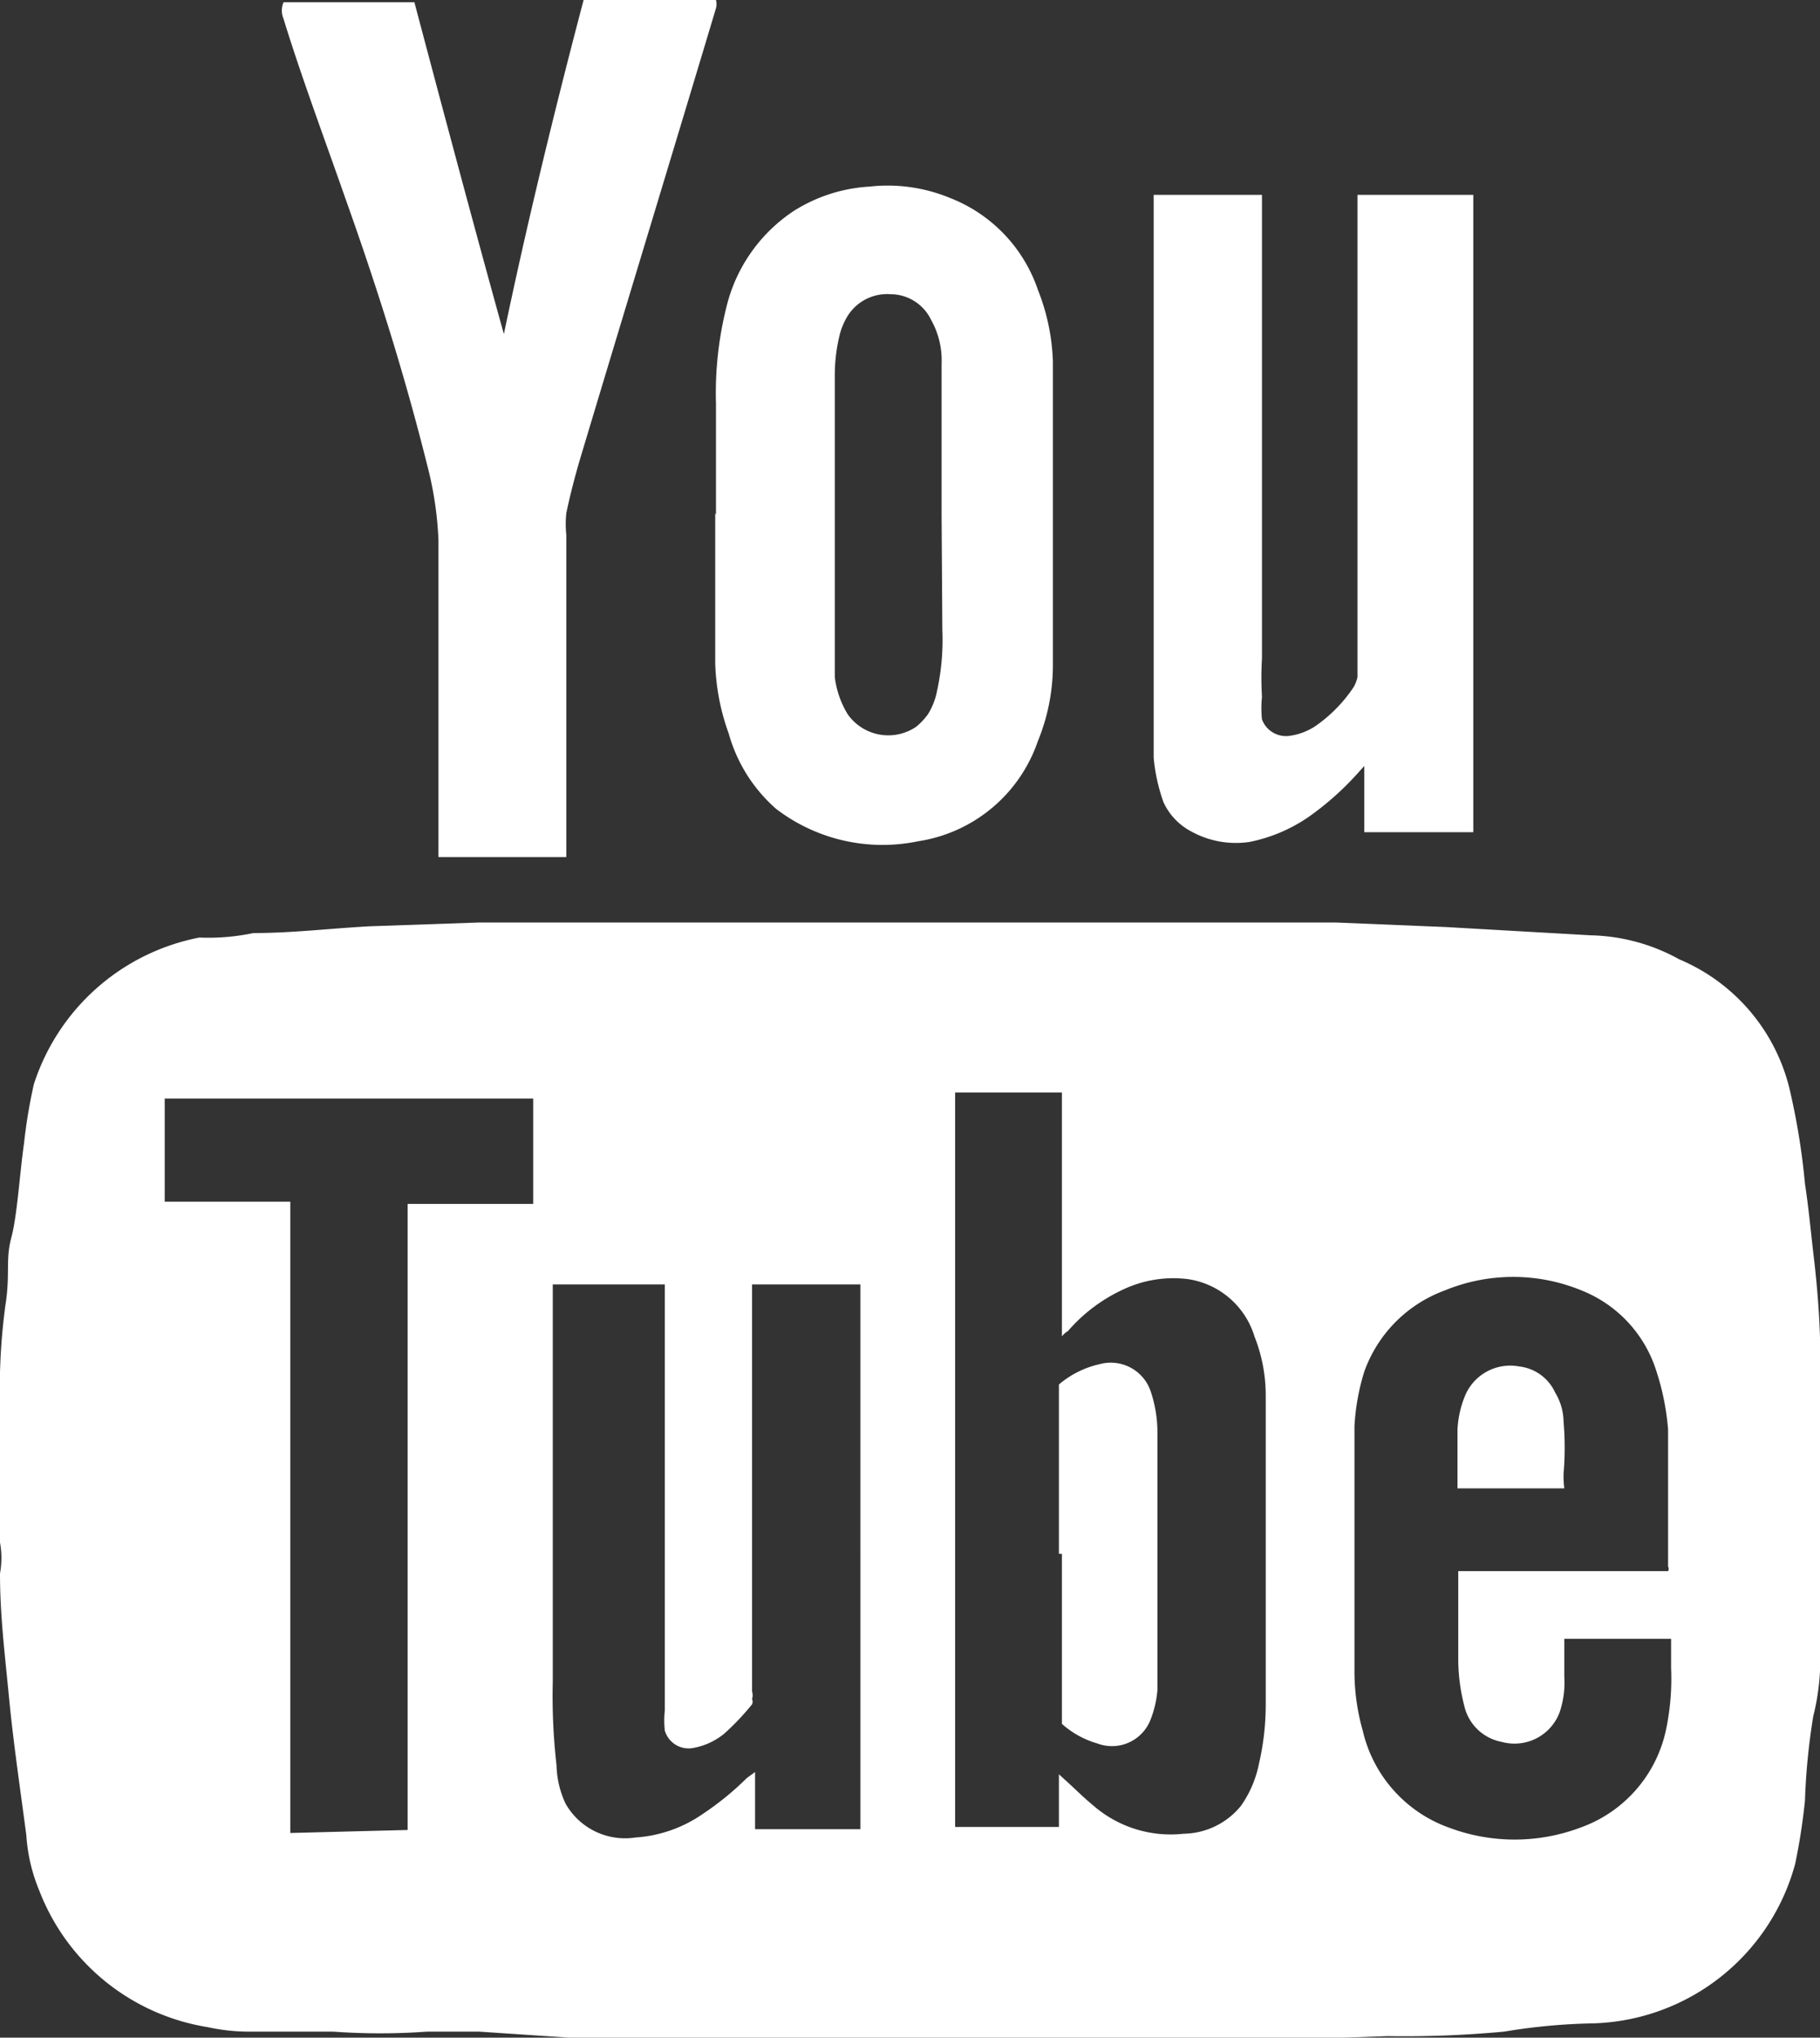<svg xmlns="http://www.w3.org/2000/svg" viewBox="0 0 24.2 27.08"><rect x="0" y="0" width="24.2" height="27.08" fill="#333333" stroke="none"/><defs><style>.cls-1,.cls-2{fill:#fff;}.cls-2{fill-rule:evenodd;}</style></defs><g id="Calque_2" data-name="Calque 2"><g id="Calque_1-2" data-name="Calque 1"><path class="cls-1" d="M0,20.5V18.68a8.35,8.35,0,0,1,.07-1.32c.07-.44,0-.61.08-.91s.11-.84.17-1.26a7,7,0,0,1,.13-.78,2.89,2.89,0,0,1,2.2-1.95,2.92,2.92,0,0,0,.72-.06c.52,0,1-.06,1.55-.09l1.45-.05H17.76l1.46.06,1.93.11a2.54,2.54,0,0,1,1.18.32,2.51,2.51,0,0,1,1.46,1.7A9.23,9.23,0,0,1,24,15.73c.05.33.08.66.12,1s.07.71.08,1.05V21.9a3.1,3.1,0,0,1-.09.91A8.77,8.77,0,0,0,24,23.93a8.13,8.13,0,0,1-.13.84,2.87,2.87,0,0,1-2.68,2.12A8,8,0,0,0,20,27a14.32,14.32,0,0,1-1.55.06l-2,.07H8.31L6.37,27H5.68A8.65,8.65,0,0,1,4.43,27H3.31a2.57,2.57,0,0,1-.55-.06A2.89,2.89,0,0,1,.52,25.12a2.29,2.29,0,0,1-.17-.73c-.08-.61-.17-1.21-.23-1.83S0,21.46,0,20.91A1.14,1.14,0,0,0,0,20.5Zm14.08,3.08.11.1c.11.1.22.21.33.3a1.57,1.57,0,0,0,1.22.39A1,1,0,0,0,16.5,24a1.47,1.47,0,0,0,.24-.56,3.48,3.48,0,0,0,.09-.79v-4.1a2.13,2.13,0,0,0-.15-.79A1.09,1.09,0,0,0,15.8,17a1.56,1.56,0,0,0-.85.13,2.17,2.17,0,0,0-.75.56.27.27,0,0,0-.08.07h0V14.52H12.7v9.76h1.38ZM10,17.07v5.41a.17.17,0,0,1,0,.1.09.09,0,0,1,0,.07,3.41,3.41,0,0,1-.37.39.91.91,0,0,1-.41.19A.33.33,0,0,1,8.84,23s0,0,0,0a1.22,1.22,0,0,1,0-.27V17.07H7.35v5.28a8.1,8.1,0,0,0,.05,1.11,1.27,1.27,0,0,0,.12.51.91.91,0,0,0,.93.45,1.77,1.77,0,0,0,.89-.31,3.87,3.87,0,0,0,.59-.48l.11-.08v.76h1.4V17.07Zm12.18,3.81a.06.06,0,0,0,0-.06V19a3.3,3.3,0,0,0-.15-.76,1.7,1.7,0,0,0-1-1.09,2.39,2.39,0,0,0-1.82,0,1.79,1.79,0,0,0-1.07,1.08,3,3,0,0,0-.13.72v3.28a2.87,2.87,0,0,0,.11.77,1.8,1.8,0,0,0,1.15,1.29,2.48,2.48,0,0,0,1.74,0A1.77,1.77,0,0,0,22.15,23a3.29,3.29,0,0,0,.07-.83v-.39H20.8v.5a1.24,1.24,0,0,1-.06.47.64.64,0,0,1-.77.4.63.63,0,0,1-.5-.48,2.49,2.49,0,0,1-.08-.61V20.88ZM5.42,24.32h0V16H7.09v-1.4H2.19v1.37H3.86v8.39Z"/><path class="cls-2" d="M7.76,0H9.52a.21.21,0,0,1,0,.11c-.6,2-1.21,4-1.81,6-.07.24-.13.47-.18.71a1.41,1.41,0,0,0,0,.29v4.28H5.83V7.18a4.67,4.67,0,0,0-.15-1C5.37,4.94,5,3.78,4.59,2.63,4.31,1.83,4,1,3.77.25a.28.28,0,0,1,0-.22H5.51C5.9,1.5,6.3,3,6.7,4.44h0C7,3,7.37,1.48,7.76,0Z"/><path class="cls-2" d="M15.27,2.59h1.51V8.75a4.34,4.34,0,0,0,0,.51,1.5,1.5,0,0,0,0,.3.34.34,0,0,0,.36.22.82.82,0,0,0,.35-.13A1.94,1.94,0,0,0,18,9.13.48.48,0,0,0,18.05,9V2.59h1.54v8.47H18.14v-.88h0l-.09.1a3.89,3.89,0,0,1-.64.57,2.11,2.11,0,0,1-.8.34,1.23,1.23,0,0,1-.77-.14.83.83,0,0,1-.37-.39,2.4,2.4,0,0,1-.13-.59V2.59Z"/><path class="cls-2" d="M9.52,6.84V5.36A4.71,4.71,0,0,1,9.68,4a2.13,2.13,0,0,1,.88-1.2,2.11,2.11,0,0,1,1-.32,2.17,2.17,0,0,1,1.07.15A2,2,0,0,1,13.8,3.85,2.82,2.82,0,0,1,14,4.8V8.85a2.66,2.66,0,0,1-.2,1,2,2,0,0,1-1.59,1.33,2.33,2.33,0,0,1-1.89-.43,2.07,2.07,0,0,1-.63-1,3,3,0,0,1-.18-.93v-2Zm3,0h0v-2a1.1,1.1,0,0,0-.14-.59.6.6,0,0,0-.54-.34.62.62,0,0,0-.57.29.94.94,0,0,0-.1.23A2.25,2.25,0,0,0,11.1,5V9a1.25,1.25,0,0,0,.17.49.66.66,0,0,0,.91.17.85.85,0,0,0,.16-.17.91.91,0,0,0,.12-.31,3.17,3.17,0,0,0,.07-.81Z"/><path class="cls-2" d="M14.08,20.65V18.4a1.25,1.25,0,0,1,.54-.27.56.56,0,0,1,.68.36,1.71,1.71,0,0,1,.09.55v3.42a1.38,1.38,0,0,1-.09.39.55.55,0,0,1-.71.32h0a1.21,1.21,0,0,1-.47-.26V20.65Z"/><path class="cls-2" d="M20.8,19.78H19.38V19a1.34,1.34,0,0,1,.1-.45.65.65,0,0,1,.72-.39.6.6,0,0,1,.48.35.76.76,0,0,1,.11.38,4.09,4.09,0,0,1,0,.7A1.34,1.34,0,0,0,20.8,19.78Z"/></g></g></svg>